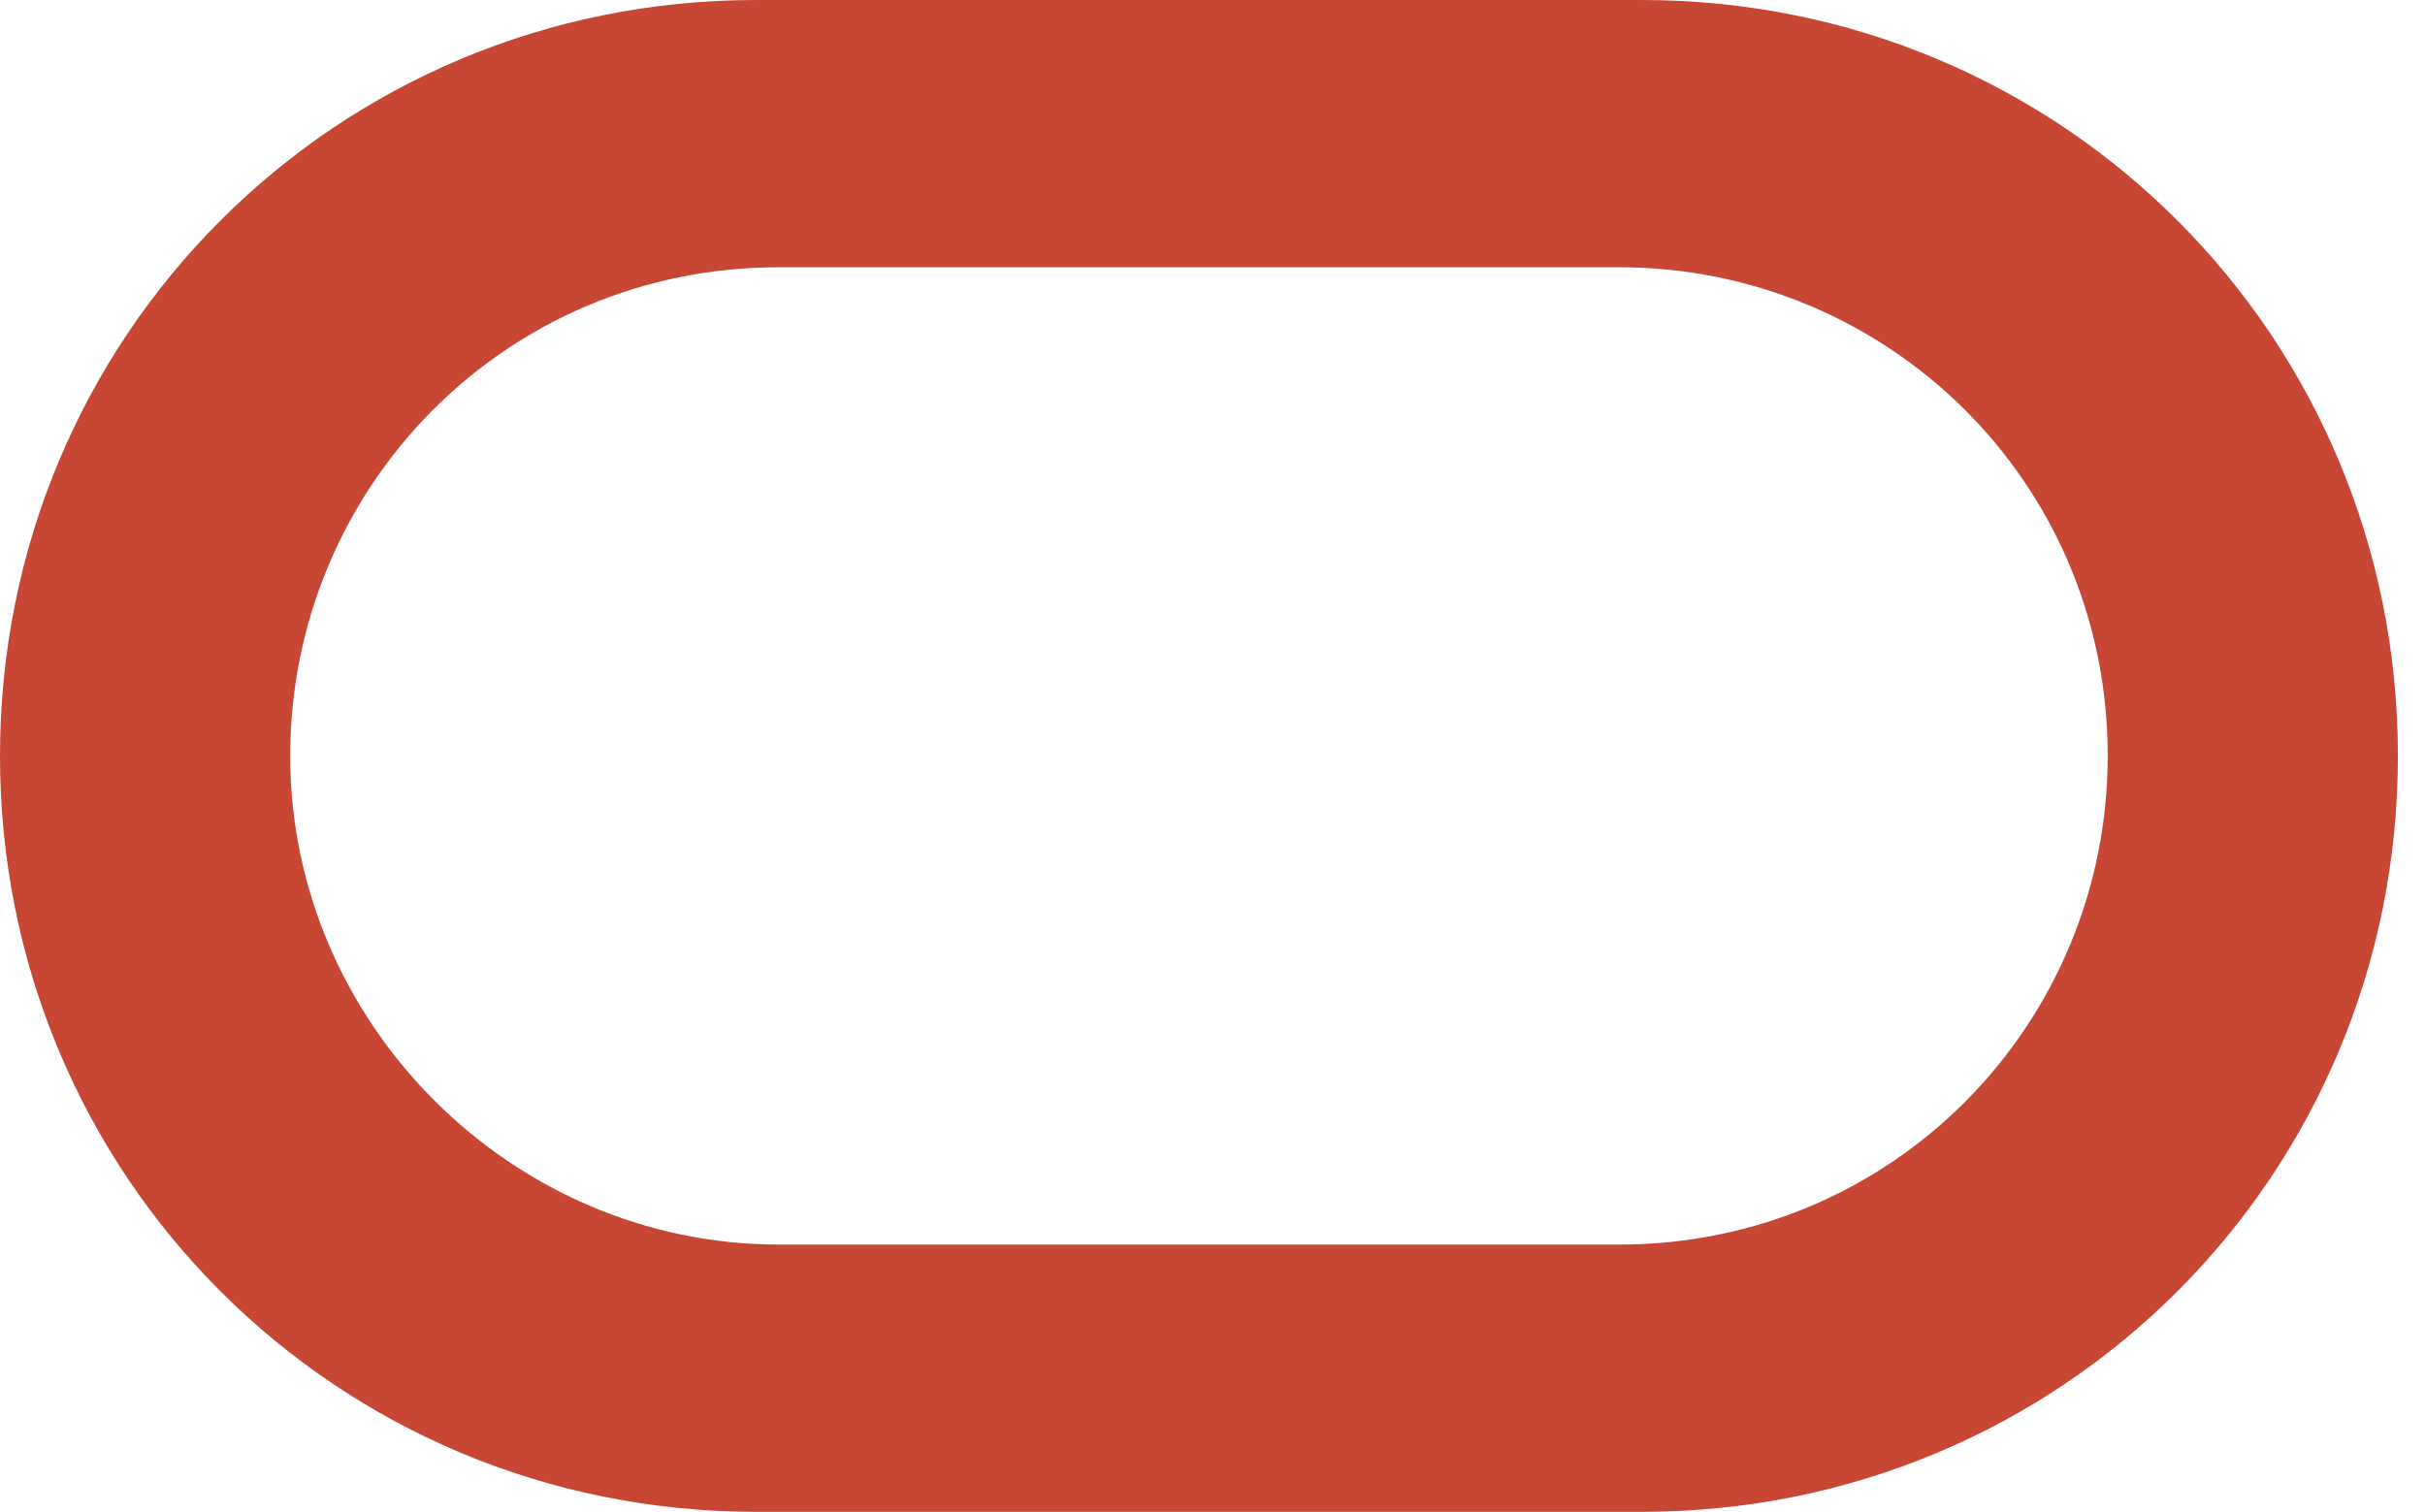 <svg width="85" height="53" viewBox="0 0 85 53" fill="none" xmlns="http://www.w3.org/2000/svg">
<path d="M26.5 53C11.778 53 0 41.222 0 26.5C0 11.778 11.778 0 26.5 0H57.55C72.273 0 84.05 11.778 84.05 26.5C84.05 41.222 72.273 53 57.55 53H26.5ZM56.748 43.631C66.384 43.631 73.879 35.869 73.879 26.5C73.879 16.864 66.116 9.369 56.748 9.369H27.303C17.667 9.369 10.172 17.131 10.172 26.5C10.172 35.869 17.934 43.631 27.303 43.631H56.748Z" fill="#C74634"/>
</svg>
